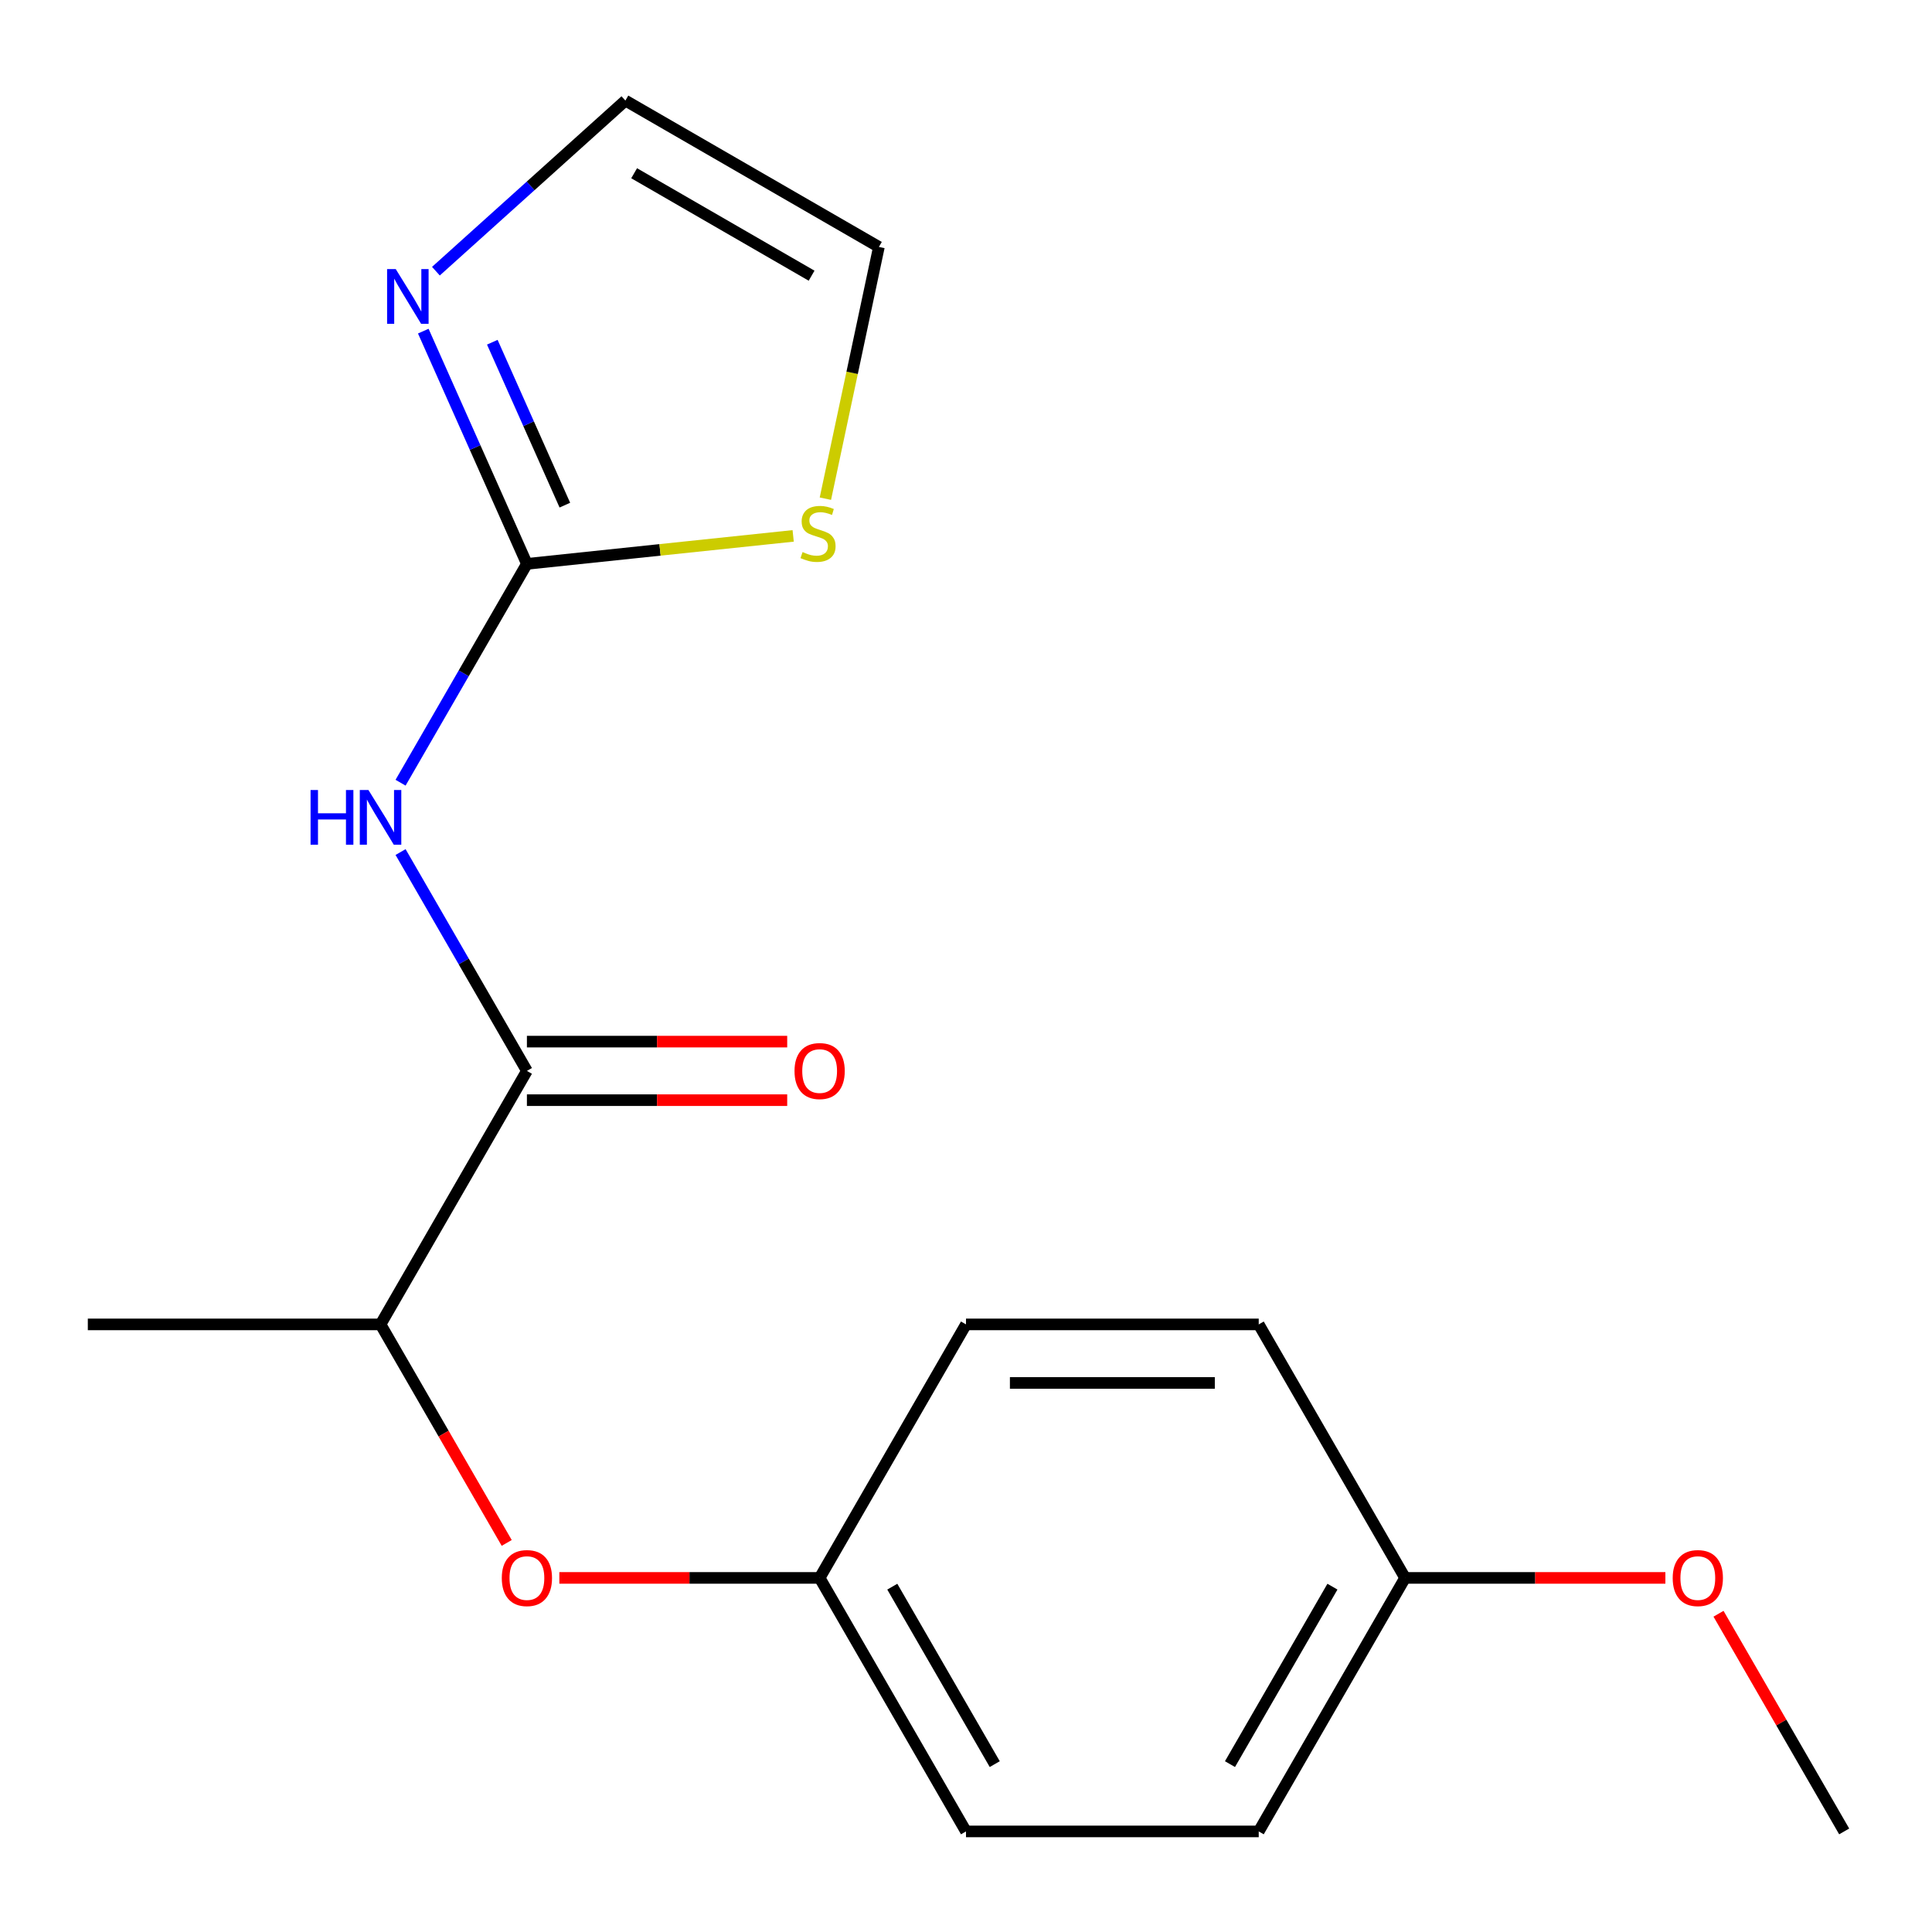 <?xml version='1.0' encoding='iso-8859-1'?>
<svg version='1.1' baseProfile='full'
              xmlns='http://www.w3.org/2000/svg'
                      xmlns:rdkit='http://www.rdkit.org/xml'
                      xmlns:xlink='http://www.w3.org/1999/xlink'
                  xml:space='preserve'
width='1000px' height='1000px' viewBox='0 0 1000 1000'>
<!-- END OF HEADER -->
<rect style='opacity:1.0;fill:#FFFFFF;stroke:none' width='1000' height='1000' x='0' y='0'> </rect>
<path class='bond-0' d='M 207.332,405.128 L 240.03,348.494' style='fill:none;fill-rule:evenodd;stroke:#0000FF;stroke-width:6px;stroke-linecap:butt;stroke-linejoin:miter;stroke-opacity:1' />
<path class='bond-0' d='M 240.03,348.494 L 272.727,291.86' style='fill:none;fill-rule:evenodd;stroke:#000000;stroke-width:6px;stroke-linecap:butt;stroke-linejoin:miter;stroke-opacity:1' />
<path class='bond-1' d='M 207.332,441.024 L 240.03,497.658' style='fill:none;fill-rule:evenodd;stroke:#0000FF;stroke-width:6px;stroke-linecap:butt;stroke-linejoin:miter;stroke-opacity:1' />
<path class='bond-1' d='M 240.03,497.658 L 272.727,554.292' style='fill:none;fill-rule:evenodd;stroke:#000000;stroke-width:6px;stroke-linecap:butt;stroke-linejoin:miter;stroke-opacity:1' />
<path class='bond-2' d='M 272.727,291.86 L 245.909,231.626' style='fill:none;fill-rule:evenodd;stroke:#000000;stroke-width:6px;stroke-linecap:butt;stroke-linejoin:miter;stroke-opacity:1' />
<path class='bond-2' d='M 245.909,231.626 L 219.091,171.392' style='fill:none;fill-rule:evenodd;stroke:#0000FF;stroke-width:6px;stroke-linecap:butt;stroke-linejoin:miter;stroke-opacity:1' />
<path class='bond-2' d='M 292.365,261.464 L 273.593,219.3' style='fill:none;fill-rule:evenodd;stroke:#000000;stroke-width:6px;stroke-linecap:butt;stroke-linejoin:miter;stroke-opacity:1' />
<path class='bond-2' d='M 273.593,219.3 L 254.82,177.137' style='fill:none;fill-rule:evenodd;stroke:#0000FF;stroke-width:6px;stroke-linecap:butt;stroke-linejoin:miter;stroke-opacity:1' />
<path class='bond-3' d='M 272.727,291.86 L 341.636,284.617' style='fill:none;fill-rule:evenodd;stroke:#000000;stroke-width:6px;stroke-linecap:butt;stroke-linejoin:miter;stroke-opacity:1' />
<path class='bond-3' d='M 341.636,284.617 L 410.545,277.375' style='fill:none;fill-rule:evenodd;stroke:#CCCC00;stroke-width:6px;stroke-linecap:butt;stroke-linejoin:miter;stroke-opacity:1' />
<path class='bond-4' d='M 272.727,554.292 L 196.97,685.508' style='fill:none;fill-rule:evenodd;stroke:#000000;stroke-width:6px;stroke-linecap:butt;stroke-linejoin:miter;stroke-opacity:1' />
<path class='bond-7' d='M 272.727,569.443 L 340.091,569.443' style='fill:none;fill-rule:evenodd;stroke:#000000;stroke-width:6px;stroke-linecap:butt;stroke-linejoin:miter;stroke-opacity:1' />
<path class='bond-7' d='M 340.091,569.443 L 407.455,569.443' style='fill:none;fill-rule:evenodd;stroke:#FF0000;stroke-width:6px;stroke-linecap:butt;stroke-linejoin:miter;stroke-opacity:1' />
<path class='bond-7' d='M 272.727,539.14 L 340.091,539.14' style='fill:none;fill-rule:evenodd;stroke:#000000;stroke-width:6px;stroke-linecap:butt;stroke-linejoin:miter;stroke-opacity:1' />
<path class='bond-7' d='M 340.091,539.14 L 407.455,539.14' style='fill:none;fill-rule:evenodd;stroke:#FF0000;stroke-width:6px;stroke-linecap:butt;stroke-linejoin:miter;stroke-opacity:1' />
<path class='bond-6' d='M 225.628,140.363 L 274.663,96.212' style='fill:none;fill-rule:evenodd;stroke:#0000FF;stroke-width:6px;stroke-linecap:butt;stroke-linejoin:miter;stroke-opacity:1' />
<path class='bond-6' d='M 274.663,96.212 L 323.698,52.06' style='fill:none;fill-rule:evenodd;stroke:#000000;stroke-width:6px;stroke-linecap:butt;stroke-linejoin:miter;stroke-opacity:1' />
<path class='bond-8' d='M 427.219,258.114 L 441.067,192.966' style='fill:none;fill-rule:evenodd;stroke:#CCCC00;stroke-width:6px;stroke-linecap:butt;stroke-linejoin:miter;stroke-opacity:1' />
<path class='bond-8' d='M 441.067,192.966 L 454.914,127.818' style='fill:none;fill-rule:evenodd;stroke:#000000;stroke-width:6px;stroke-linecap:butt;stroke-linejoin:miter;stroke-opacity:1' />
<path class='bond-5' d='M 196.97,685.508 L 229.621,742.062' style='fill:none;fill-rule:evenodd;stroke:#000000;stroke-width:6px;stroke-linecap:butt;stroke-linejoin:miter;stroke-opacity:1' />
<path class='bond-5' d='M 229.621,742.062 L 262.273,798.616' style='fill:none;fill-rule:evenodd;stroke:#FF0000;stroke-width:6px;stroke-linecap:butt;stroke-linejoin:miter;stroke-opacity:1' />
<path class='bond-16' d='M 196.97,685.508 L 45.455,685.508' style='fill:none;fill-rule:evenodd;stroke:#000000;stroke-width:6px;stroke-linecap:butt;stroke-linejoin:miter;stroke-opacity:1' />
<path class='bond-9' d='M 289.515,816.724 L 356.879,816.724' style='fill:none;fill-rule:evenodd;stroke:#FF0000;stroke-width:6px;stroke-linecap:butt;stroke-linejoin:miter;stroke-opacity:1' />
<path class='bond-9' d='M 356.879,816.724 L 424.242,816.724' style='fill:none;fill-rule:evenodd;stroke:#000000;stroke-width:6px;stroke-linecap:butt;stroke-linejoin:miter;stroke-opacity:1' />
<path class='bond-18' d='M 323.698,52.06 L 454.914,127.818' style='fill:none;fill-rule:evenodd;stroke:#000000;stroke-width:6px;stroke-linecap:butt;stroke-linejoin:miter;stroke-opacity:1' />
<path class='bond-18' d='M 328.229,89.667 L 420.08,142.698' style='fill:none;fill-rule:evenodd;stroke:#000000;stroke-width:6px;stroke-linecap:butt;stroke-linejoin:miter;stroke-opacity:1' />
<path class='bond-11' d='M 424.242,816.724 L 500,685.508' style='fill:none;fill-rule:evenodd;stroke:#000000;stroke-width:6px;stroke-linecap:butt;stroke-linejoin:miter;stroke-opacity:1' />
<path class='bond-12' d='M 424.242,816.724 L 500,947.94' style='fill:none;fill-rule:evenodd;stroke:#000000;stroke-width:6px;stroke-linecap:butt;stroke-linejoin:miter;stroke-opacity:1' />
<path class='bond-12' d='M 461.849,821.255 L 514.88,913.106' style='fill:none;fill-rule:evenodd;stroke:#000000;stroke-width:6px;stroke-linecap:butt;stroke-linejoin:miter;stroke-opacity:1' />
<path class='bond-10' d='M 727.273,816.724 L 651.515,947.94' style='fill:none;fill-rule:evenodd;stroke:#000000;stroke-width:6px;stroke-linecap:butt;stroke-linejoin:miter;stroke-opacity:1' />
<path class='bond-10' d='M 689.666,821.255 L 636.636,913.106' style='fill:none;fill-rule:evenodd;stroke:#000000;stroke-width:6px;stroke-linecap:butt;stroke-linejoin:miter;stroke-opacity:1' />
<path class='bond-15' d='M 727.273,816.724 L 794.636,816.724' style='fill:none;fill-rule:evenodd;stroke:#000000;stroke-width:6px;stroke-linecap:butt;stroke-linejoin:miter;stroke-opacity:1' />
<path class='bond-15' d='M 794.636,816.724 L 862,816.724' style='fill:none;fill-rule:evenodd;stroke:#FF0000;stroke-width:6px;stroke-linecap:butt;stroke-linejoin:miter;stroke-opacity:1' />
<path class='bond-19' d='M 727.273,816.724 L 651.515,685.508' style='fill:none;fill-rule:evenodd;stroke:#000000;stroke-width:6px;stroke-linecap:butt;stroke-linejoin:miter;stroke-opacity:1' />
<path class='bond-13' d='M 500,685.508 L 651.515,685.508' style='fill:none;fill-rule:evenodd;stroke:#000000;stroke-width:6px;stroke-linecap:butt;stroke-linejoin:miter;stroke-opacity:1' />
<path class='bond-13' d='M 522.727,715.811 L 628.788,715.811' style='fill:none;fill-rule:evenodd;stroke:#000000;stroke-width:6px;stroke-linecap:butt;stroke-linejoin:miter;stroke-opacity:1' />
<path class='bond-14' d='M 500,947.94 L 651.515,947.94' style='fill:none;fill-rule:evenodd;stroke:#000000;stroke-width:6px;stroke-linecap:butt;stroke-linejoin:miter;stroke-opacity:1' />
<path class='bond-17' d='M 889.497,835.272 L 922.021,891.606' style='fill:none;fill-rule:evenodd;stroke:#FF0000;stroke-width:6px;stroke-linecap:butt;stroke-linejoin:miter;stroke-opacity:1' />
<path class='bond-17' d='M 922.021,891.606 L 954.545,947.94' style='fill:none;fill-rule:evenodd;stroke:#000000;stroke-width:6px;stroke-linecap:butt;stroke-linejoin:miter;stroke-opacity:1' />
<path  class='atom-0' d='M 160.75 408.916
L 164.59 408.916
L 164.59 420.956
L 179.07 420.956
L 179.07 408.916
L 182.91 408.916
L 182.91 437.236
L 179.07 437.236
L 179.07 424.156
L 164.59 424.156
L 164.59 437.236
L 160.75 437.236
L 160.75 408.916
' fill='#0000FF'/>
<path  class='atom-0' d='M 190.71 408.916
L 199.99 423.916
Q 200.91 425.396, 202.39 428.076
Q 203.87 430.756, 203.95 430.916
L 203.95 408.916
L 207.71 408.916
L 207.71 437.236
L 203.83 437.236
L 193.87 420.836
Q 192.71 418.916, 191.47 416.716
Q 190.27 414.516, 189.91 413.836
L 189.91 437.236
L 186.23 437.236
L 186.23 408.916
L 190.71 408.916
' fill='#0000FF'/>
<path  class='atom-3' d='M 204.841 139.284
L 214.121 154.284
Q 215.041 155.764, 216.521 158.444
Q 218.001 161.124, 218.081 161.284
L 218.081 139.284
L 221.841 139.284
L 221.841 167.604
L 217.961 167.604
L 208.001 151.204
Q 206.841 149.284, 205.601 147.084
Q 204.401 144.884, 204.041 144.204
L 204.041 167.604
L 200.361 167.604
L 200.361 139.284
L 204.841 139.284
' fill='#0000FF'/>
<path  class='atom-4' d='M 415.412 285.742
Q 415.732 285.862, 417.052 286.422
Q 418.372 286.982, 419.812 287.342
Q 421.292 287.662, 422.732 287.662
Q 425.412 287.662, 426.972 286.382
Q 428.532 285.062, 428.532 282.782
Q 428.532 281.222, 427.732 280.262
Q 426.972 279.302, 425.772 278.782
Q 424.572 278.262, 422.572 277.662
Q 420.052 276.902, 418.532 276.182
Q 417.052 275.462, 415.972 273.942
Q 414.932 272.422, 414.932 269.862
Q 414.932 266.302, 417.332 264.102
Q 419.772 261.902, 424.572 261.902
Q 427.852 261.902, 431.572 263.462
L 430.652 266.542
Q 427.252 265.142, 424.692 265.142
Q 421.932 265.142, 420.412 266.302
Q 418.892 267.422, 418.932 269.382
Q 418.932 270.902, 419.692 271.822
Q 420.492 272.742, 421.612 273.262
Q 422.772 273.782, 424.692 274.382
Q 427.252 275.182, 428.772 275.982
Q 430.292 276.782, 431.372 278.422
Q 432.492 280.022, 432.492 282.782
Q 432.492 286.702, 429.852 288.822
Q 427.252 290.902, 422.892 290.902
Q 420.372 290.902, 418.452 290.342
Q 416.572 289.822, 414.332 288.902
L 415.412 285.742
' fill='#CCCC00'/>
<path  class='atom-6' d='M 259.727 816.804
Q 259.727 810.004, 263.087 806.204
Q 266.447 802.404, 272.727 802.404
Q 279.007 802.404, 282.367 806.204
Q 285.727 810.004, 285.727 816.804
Q 285.727 823.684, 282.327 827.604
Q 278.927 831.484, 272.727 831.484
Q 266.487 831.484, 263.087 827.604
Q 259.727 823.724, 259.727 816.804
M 272.727 828.284
Q 277.047 828.284, 279.367 825.404
Q 281.727 822.484, 281.727 816.804
Q 281.727 811.244, 279.367 808.444
Q 277.047 805.604, 272.727 805.604
Q 268.407 805.604, 266.047 808.404
Q 263.727 811.204, 263.727 816.804
Q 263.727 822.524, 266.047 825.404
Q 268.407 828.284, 272.727 828.284
' fill='#FF0000'/>
<path  class='atom-8' d='M 411.242 554.372
Q 411.242 547.572, 414.602 543.772
Q 417.962 539.972, 424.242 539.972
Q 430.522 539.972, 433.882 543.772
Q 437.242 547.572, 437.242 554.372
Q 437.242 561.252, 433.842 565.172
Q 430.442 569.052, 424.242 569.052
Q 418.002 569.052, 414.602 565.172
Q 411.242 561.292, 411.242 554.372
M 424.242 565.852
Q 428.562 565.852, 430.882 562.972
Q 433.242 560.052, 433.242 554.372
Q 433.242 548.812, 430.882 546.012
Q 428.562 543.172, 424.242 543.172
Q 419.922 543.172, 417.562 545.972
Q 415.242 548.772, 415.242 554.372
Q 415.242 560.092, 417.562 562.972
Q 419.922 565.852, 424.242 565.852
' fill='#FF0000'/>
<path  class='atom-16' d='M 865.788 816.804
Q 865.788 810.004, 869.148 806.204
Q 872.508 802.404, 878.788 802.404
Q 885.068 802.404, 888.428 806.204
Q 891.788 810.004, 891.788 816.804
Q 891.788 823.684, 888.388 827.604
Q 884.988 831.484, 878.788 831.484
Q 872.548 831.484, 869.148 827.604
Q 865.788 823.724, 865.788 816.804
M 878.788 828.284
Q 883.108 828.284, 885.428 825.404
Q 887.788 822.484, 887.788 816.804
Q 887.788 811.244, 885.428 808.444
Q 883.108 805.604, 878.788 805.604
Q 874.468 805.604, 872.108 808.404
Q 869.788 811.204, 869.788 816.804
Q 869.788 822.524, 872.108 825.404
Q 874.468 828.284, 878.788 828.284
' fill='#FF0000'/>
</svg>

